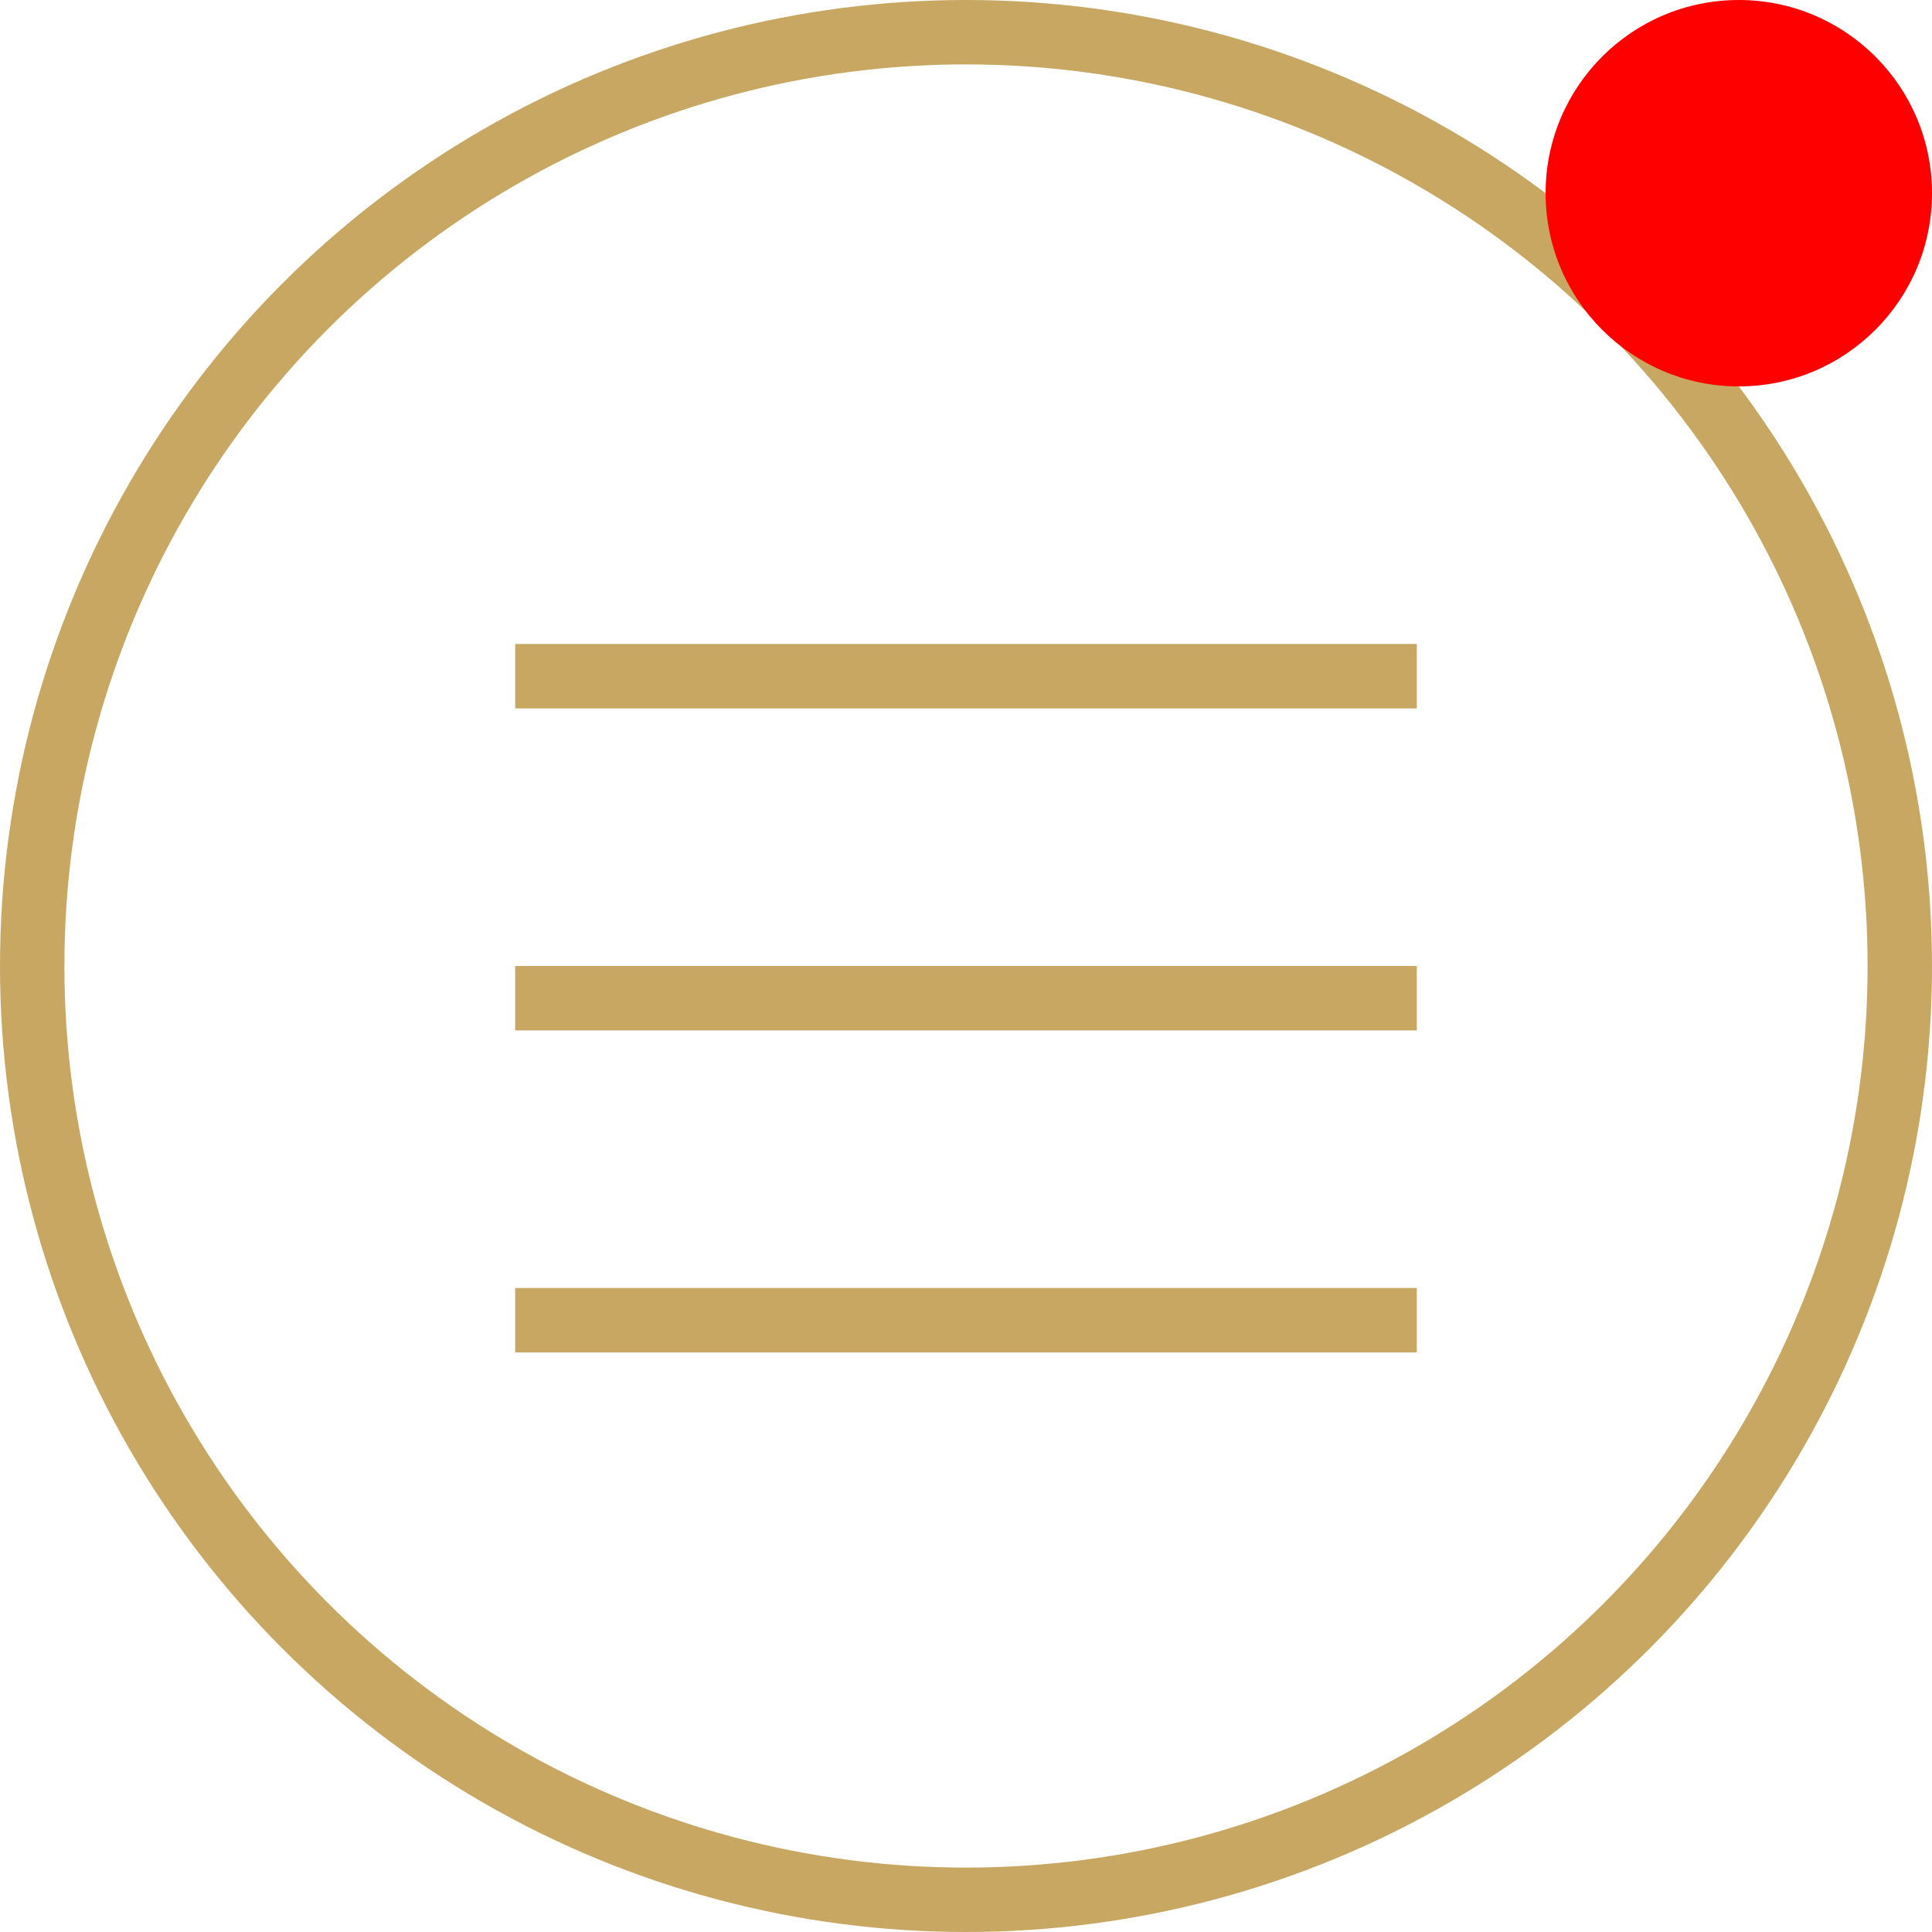 <?xml version="1.0" encoding="UTF-8"?> <svg xmlns="http://www.w3.org/2000/svg" width="30" height="30" viewBox="0 0 30 30" fill="none"> <line x1="8" y1="10.5" x2="22" y2="10.5" stroke="#C7A761"></line> <line x1="8" y1="15.5" x2="22" y2="15.5" stroke="#C7A761"></line> <line x1="8" y1="20.5" x2="22" y2="20.5" stroke="#C7A761"></line> <circle cx="15" cy="15" r="14.5" stroke="#C7A761"></circle> <circle cx="27" cy="3" r="3" fill="#FF0000"></circle> </svg> 
